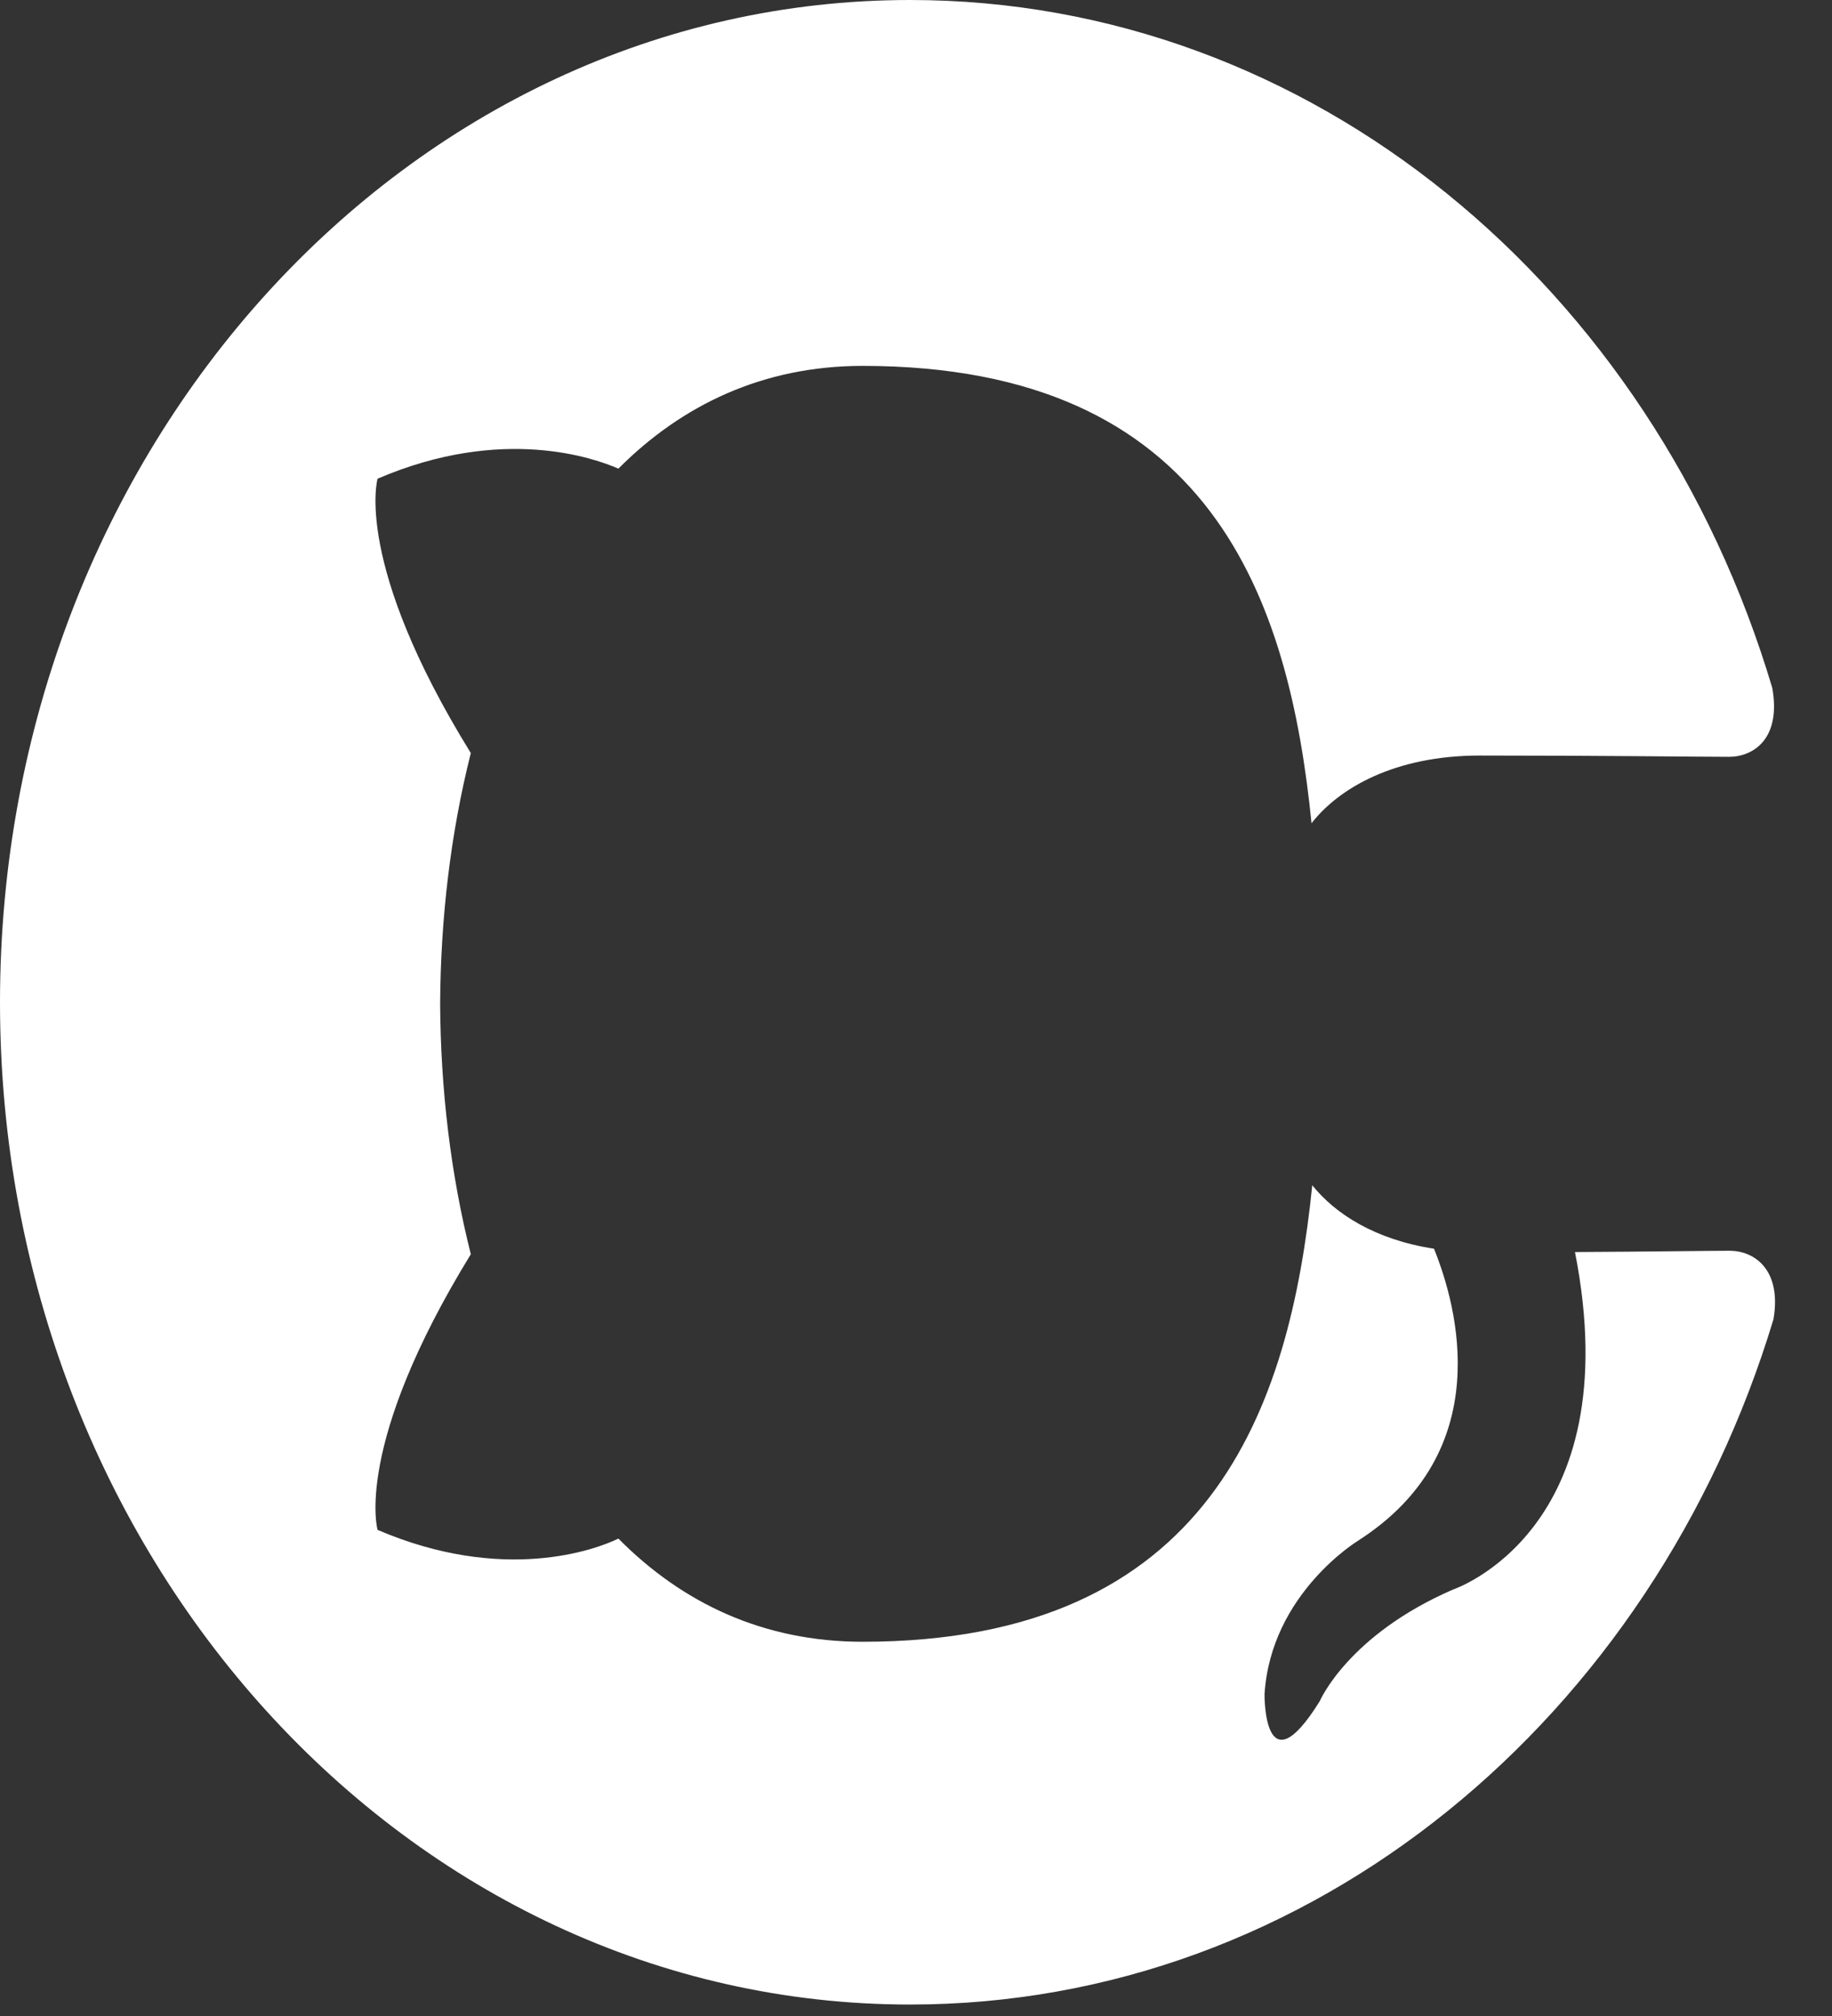 <svg width="20" height="22" viewBox="0 0 20 22" fill="none" xmlns="http://www.w3.org/2000/svg">
<rect x="0" y="0" width="20" height="22" fill="#333333" stroke="none"/>
<path d="M-6.0193e-07 10.938C-2.69364e-07 16.981 4.448 21.875 9.935 21.875C14.325 21.875 18.048 18.742 19.361 14.397C19.454 13.85 19.147 13.649 18.883 13.649C18.647 13.649 18.022 13.659 17.194 13.663C17.793 16.706 15.861 17.347 15.861 17.347C14.714 17.845 14.408 18.564 14.408 18.564C13.792 19.555 13.805 18.488 13.805 18.488C13.874 17.389 14.828 16.812 14.828 16.812C16.347 15.837 15.908 14.252 15.655 13.627C15.012 13.528 14.575 13.246 14.326 12.934C14.078 15.363 13.223 17.916 9.417 17.916C8.332 17.916 7.446 17.492 6.751 16.79C6.5 16.913 5.49 17.282 4.122 16.695C4.122 16.695 3.855 15.779 5.14 13.687C4.919 12.812 4.81 11.882 4.805 10.952C4.81 10.023 4.919 9.093 5.14 8.218C3.855 6.14 4.122 5.224 4.122 5.224C5.49 4.636 6.5 5.005 6.751 5.114C7.446 4.417 8.332 3.993 9.417 3.993C13.233 3.993 14.073 6.55 14.318 8.984C14.616 8.601 15.225 8.245 16.156 8.245C17.485 8.245 18.554 8.259 18.876 8.259C19.137 8.259 19.448 8.067 19.348 7.507C18.044 3.131 14.318 -6.69005e-06 9.935 -6.46669e-06C4.448 -6.18713e-06 -9.34346e-07 4.897 -6.0193e-07 10.938Z" fill="white"/>
</svg>
